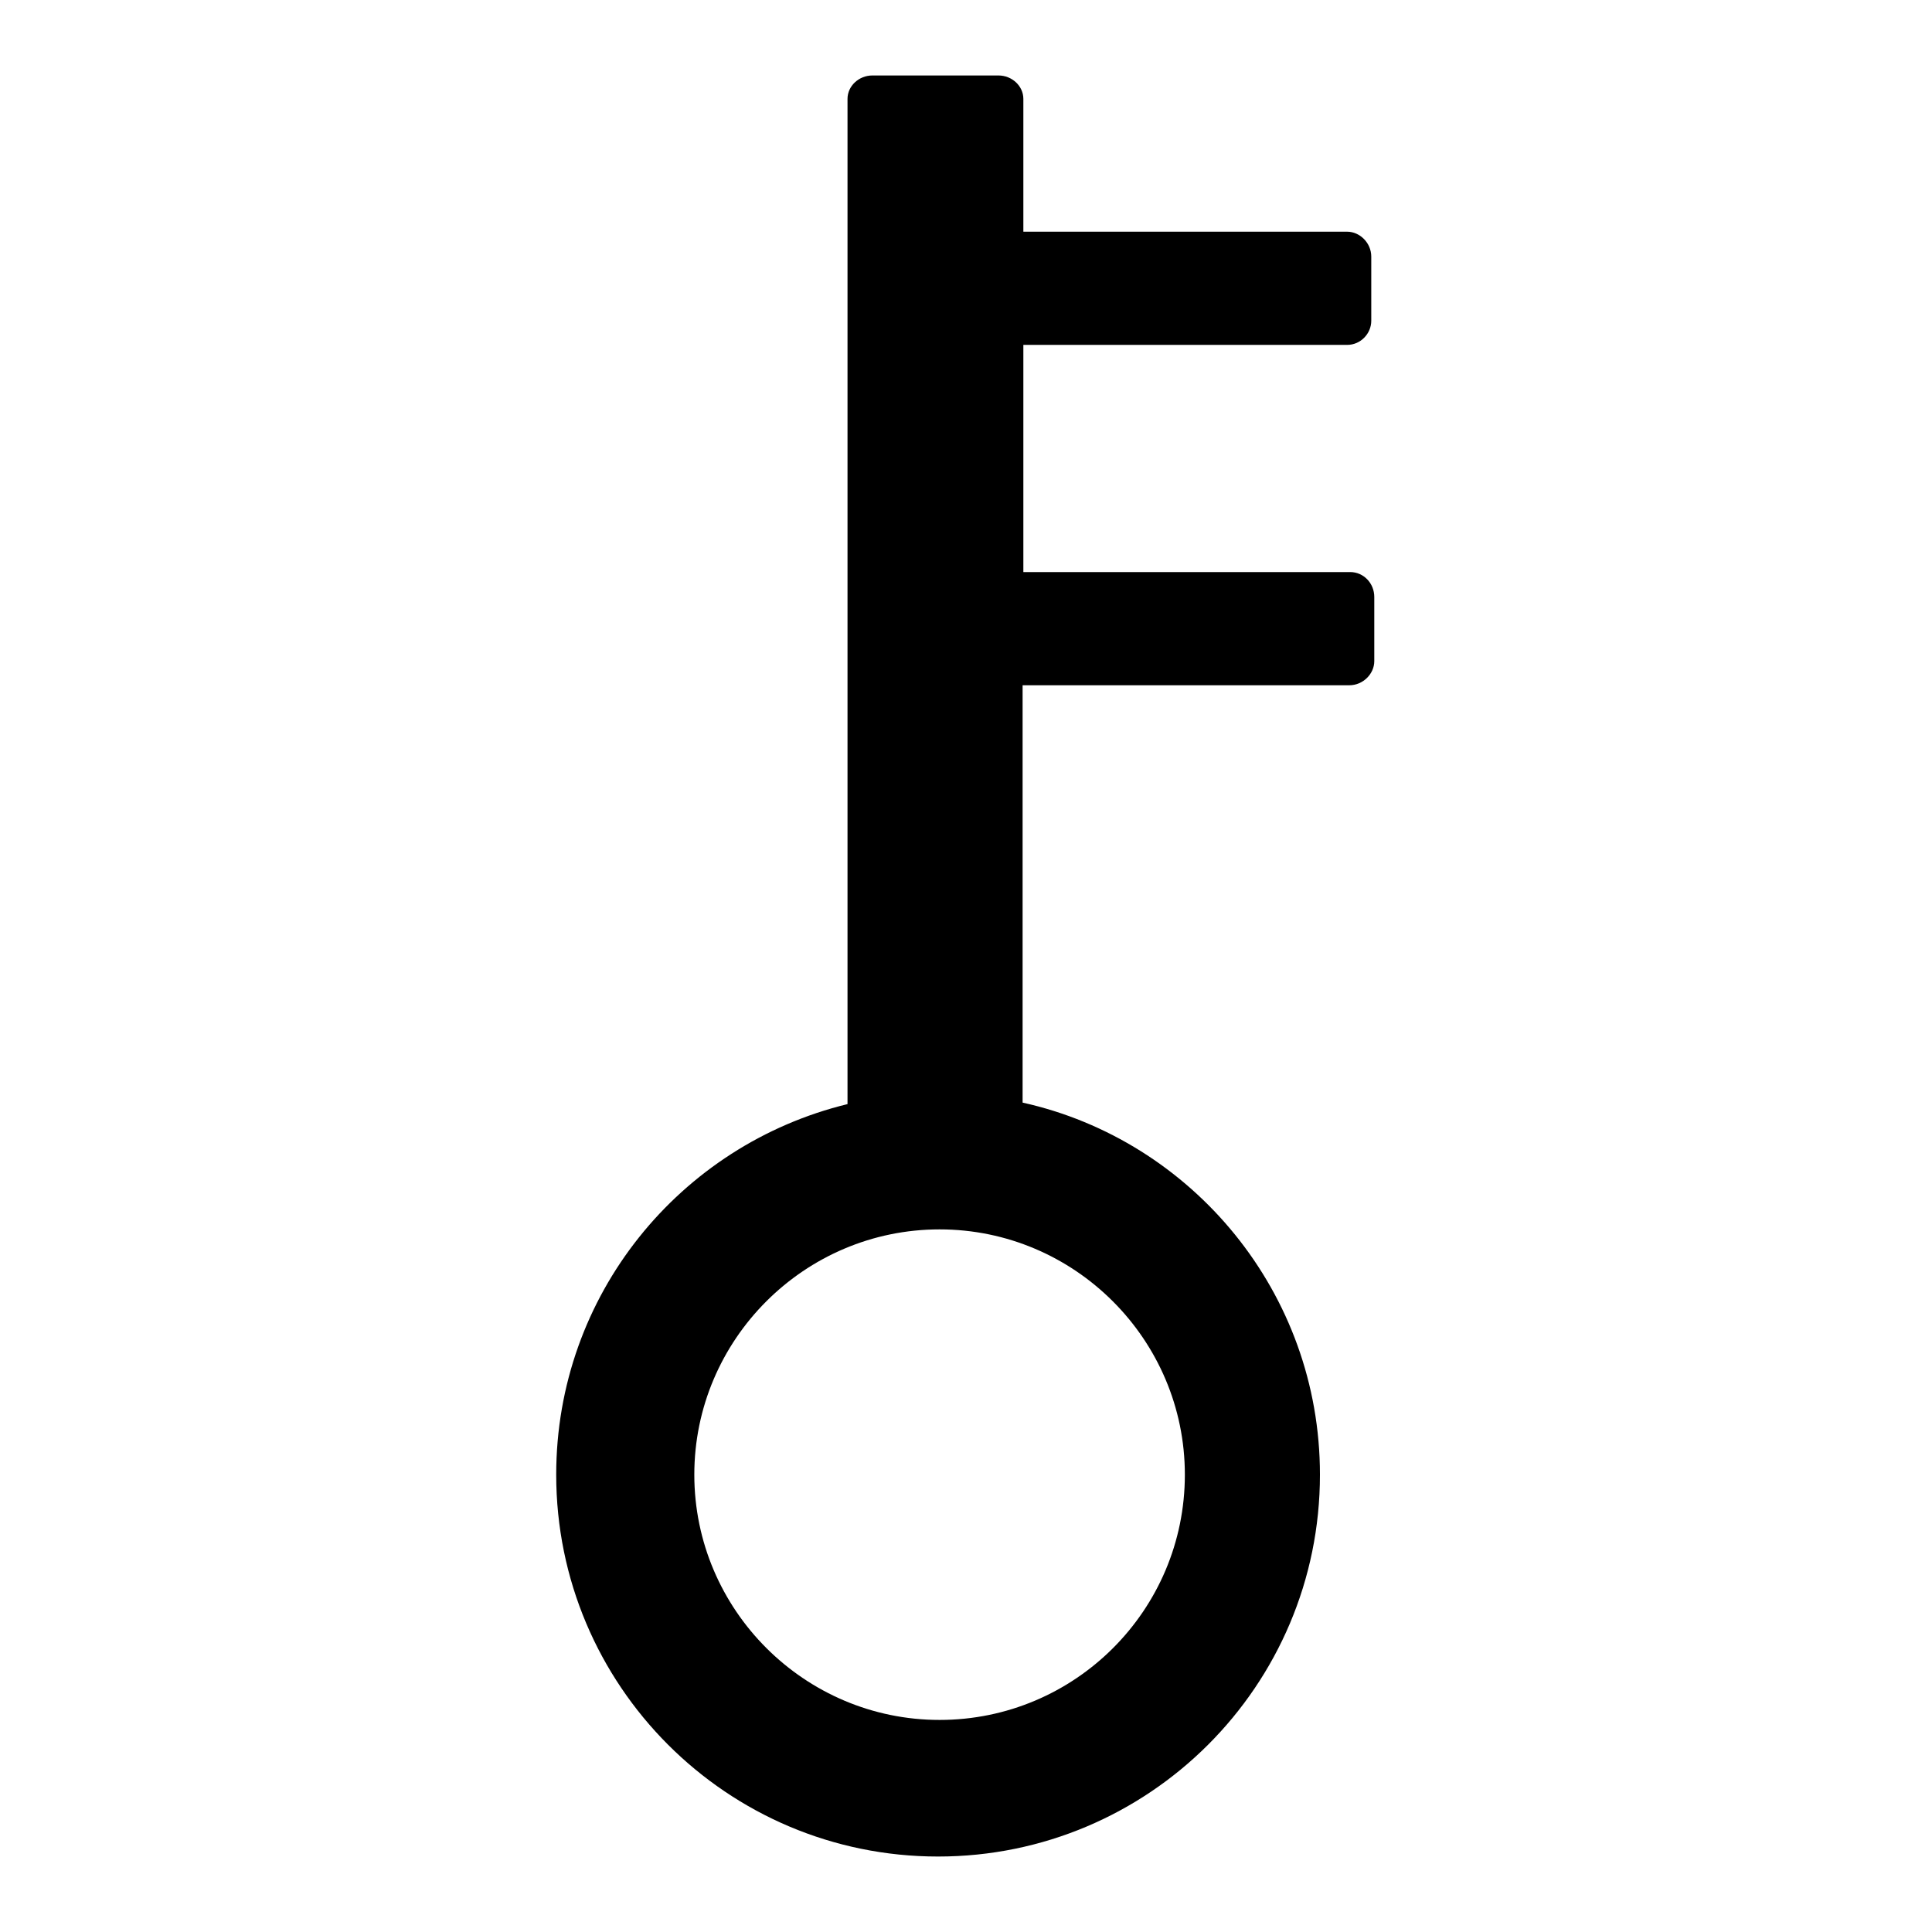 <?xml version="1.0" encoding="utf-8"?>
<!-- Svg Vector Icons : http://www.onlinewebfonts.com/icon -->
<!DOCTYPE svg PUBLIC "-//W3C//DTD SVG 1.1//EN" "http://www.w3.org/Graphics/SVG/1.1/DTD/svg11.dtd">
<svg version="1.1" xmlns="http://www.w3.org/2000/svg" xmlns:xlink="http://www.w3.org/1999/xlink" x="0px" y="0px" viewBox="0 0 256 256" enable-background="new 0 0 256 256" xml:space="preserve">
<g> <path fill="#000000" d="M178.9,75.8h-43.1c-0.1,0-0.1,0-0.2,0V45.7h42.9c1.8,0,3.2-1.5,3.2-3.2V34c0-1.8-1.5-3.3-3.2-3.3h-42.9 V13.1c0-1.7-1.5-3.1-3.3-3.1h-16.7c-1.8,0-3.3,1.4-3.3,3.1V146c0,0.1,0,0.2,0,0.3c-22.2,5.4-38.6,25.3-38.6,49.1 c0,27.9,22.6,50.6,50.6,50.6c27.9,0,50.6-22.6,50.6-50.6c0-24.1-16.9-44.3-39.4-49.3c0,0,0-0.1,0-0.1V90.8c0.1,0,0.1,0,0.2,0h43.1 c1.8,0,3.3-1.5,3.3-3.2v-8.5C182.1,77.3,180.7,75.8,178.9,75.8z M157,195.4c0,18-14.6,32.5-32.5,32.5s-32.5-14.6-32.5-32.5 s14.6-32.5,32.5-32.5S157,177.5,157,195.4z"/></g>
</svg>